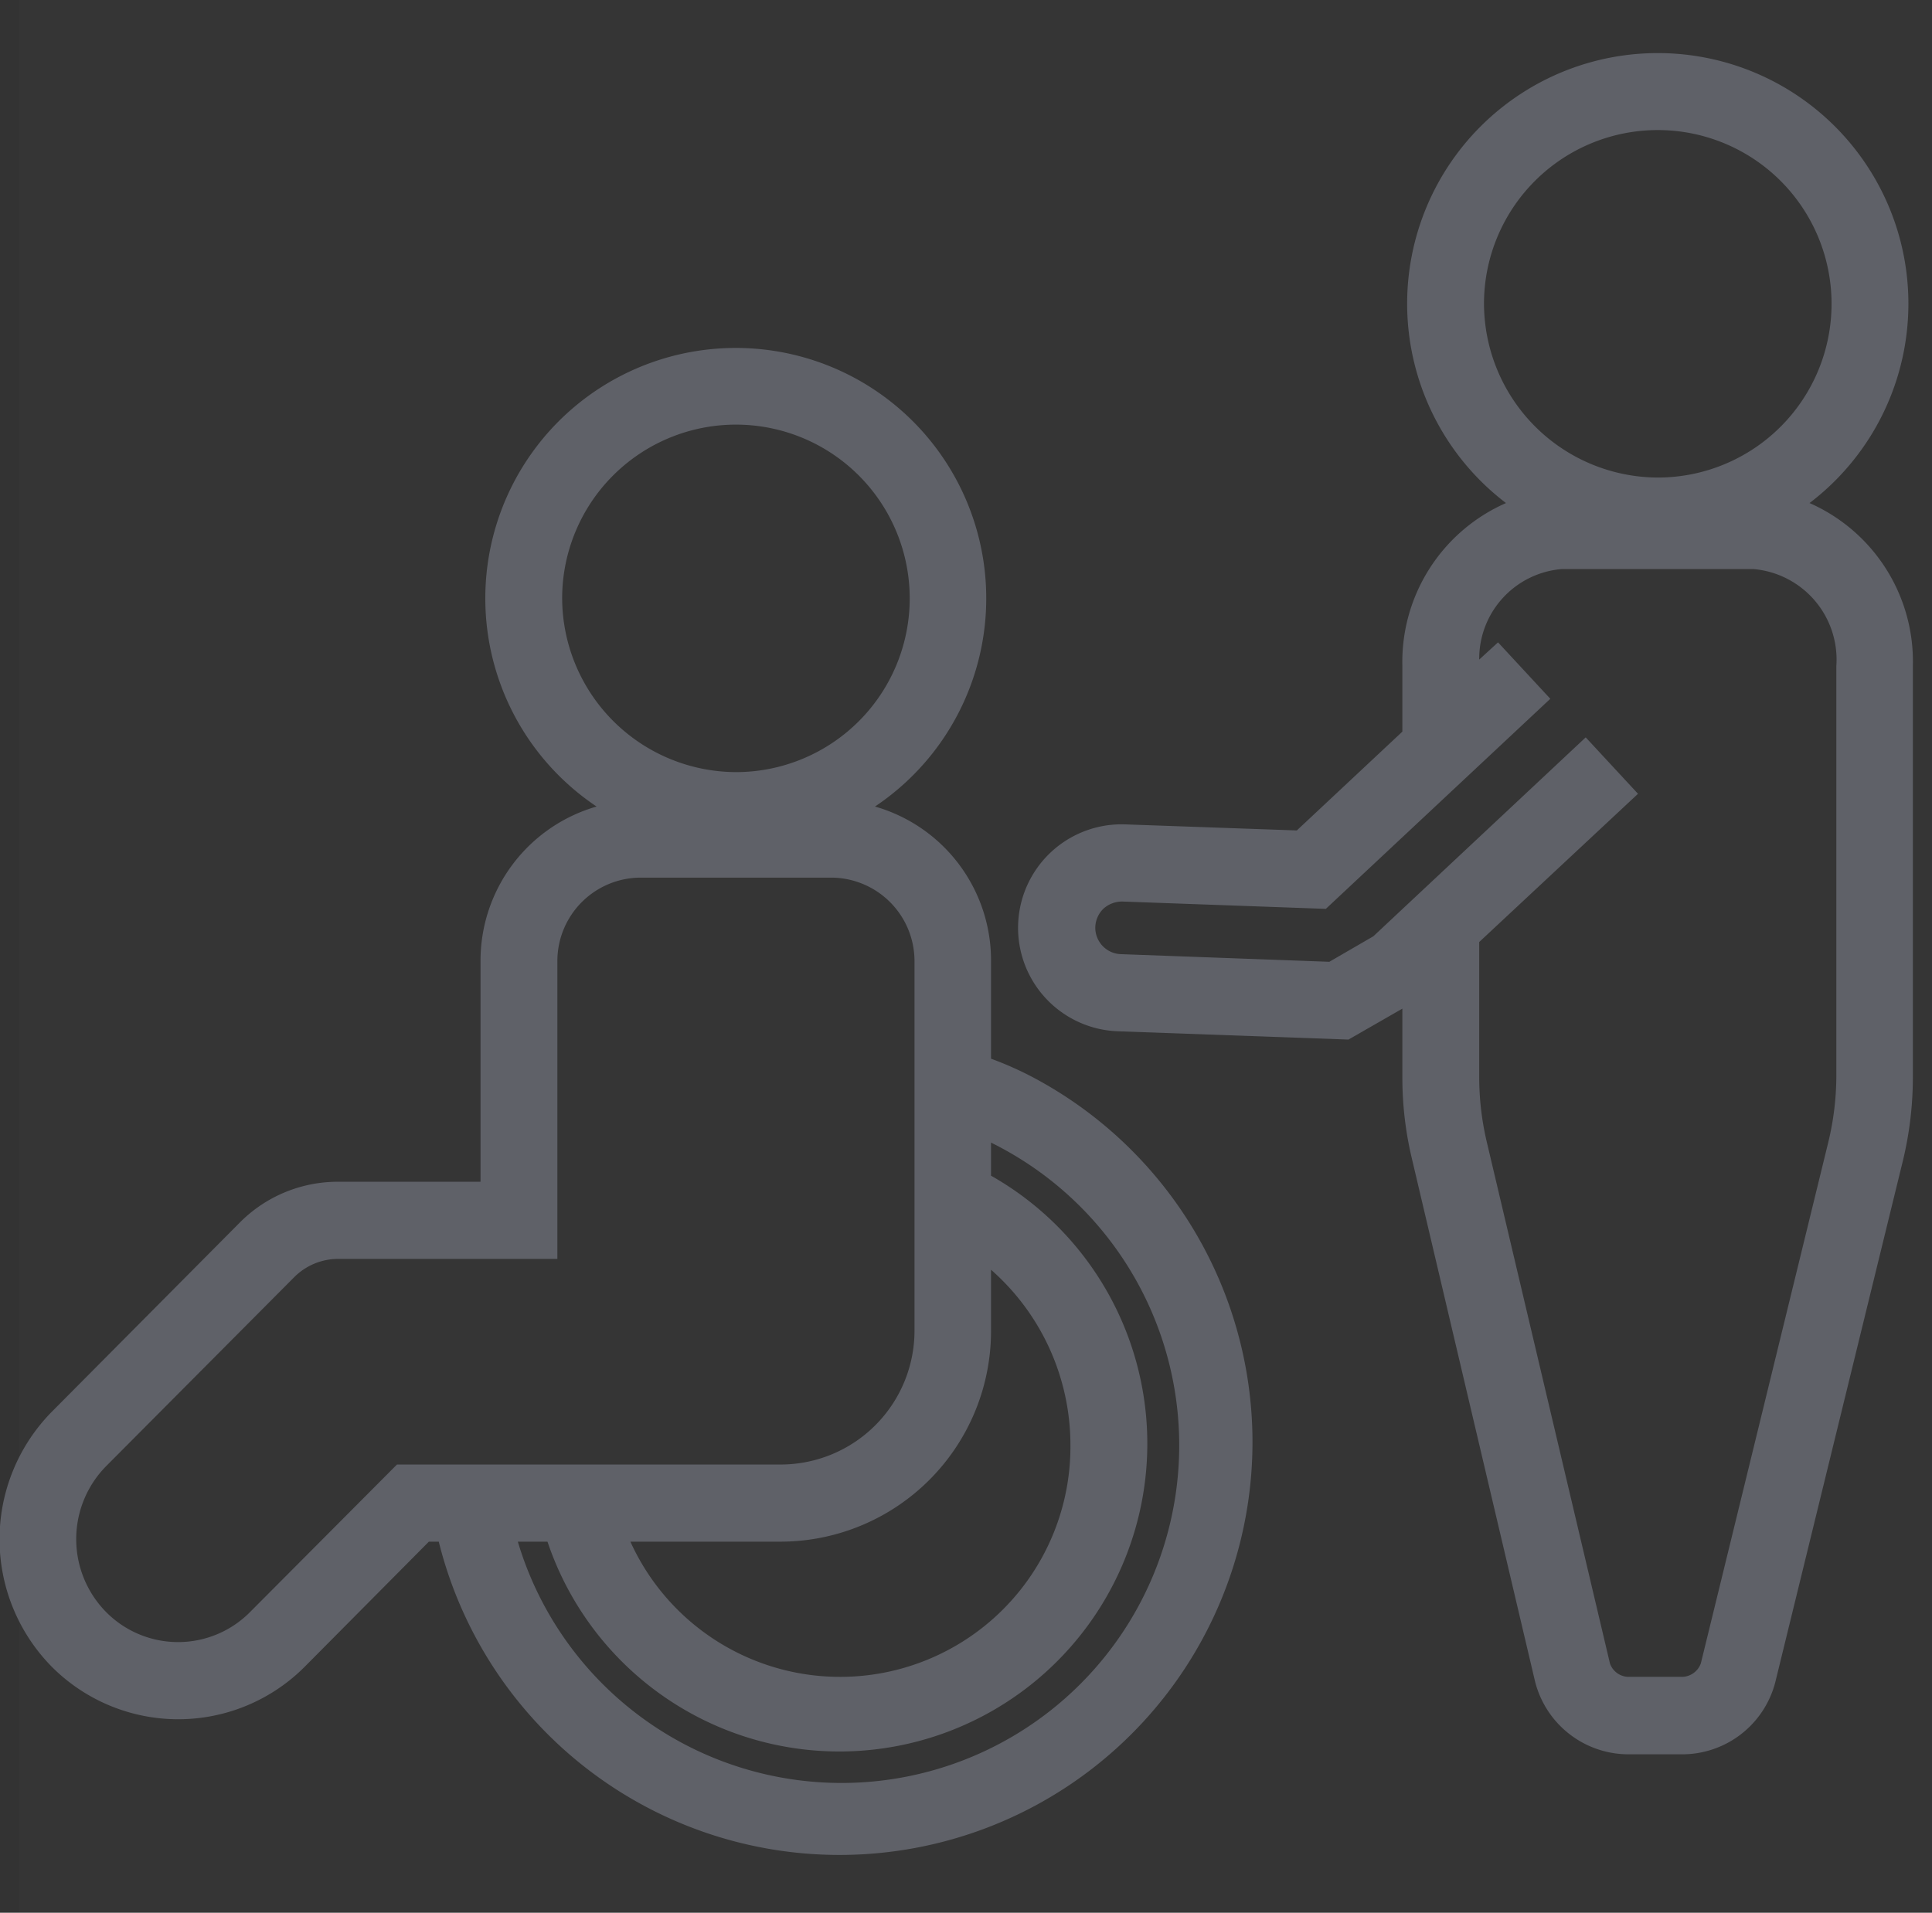<svg id="icn_clinic13.svg" xmlns="http://www.w3.org/2000/svg" width="60.59" height="60" viewBox="0 0 60.59 60">
  <rect x="0" y="0" width="60.59" height="60" fill="#333333" stroke="none"/>
  <defs>
    <style>
      .cls-1 {
        fill: #fff;
        fill-opacity: 0.01;
      }

      .cls-2 {
        fill: #5f6168;
        fill-rule: evenodd;
      }
    </style>
  </defs>
  <rect id="長方形_562" data-name="長方形 562" class="cls-1" x="0.59" width="60" height="60"/>
  <path id="シェイプ_1638" data-name="シェイプ 1638" class="cls-2" d="M1996.16,7744.78a7.86,7.86,0,1,0-9.52,0,5.44,5.44,0,0,0-3.25,5.11v2.06l-3.31,3.1-5.38-.19a3.247,3.247,0,0,0-.23,6.49l7.23,0.26,1.69-.97v2.16a10.909,10.909,0,0,0,.3,2.55l3.86,16.39a3.023,3.023,0,0,0,2.98,2.29h1.58a3.016,3.016,0,0,0,2.98-2.28l4-16.35a11.207,11.207,0,0,0,.31-2.64v-12.87A5.432,5.432,0,0,0,1996.16,7744.78Zm-10.36,13.77,4.98-4.65-1.64-1.77-6.66,6.24-1.38.8-6.55-.24a0.831,0.831,0,0,1-.79-0.85,0.845,0.845,0,0,1,.26-0.58,0.878,0.878,0,0,1,.59-0.22h0l6.38,0.23,7.04-6.59-1.64-1.77-0.59.54a2.821,2.821,0,0,1,2.6-2.84h5.99a2.85,2.85,0,0,1,2.61,3.04v12.87a8.932,8.932,0,0,1-.25,2.06l-4,16.36a0.639,0.639,0,0,1-.64.42h-1.58a0.626,0.626,0,0,1-.63-0.42l-3.87-16.39a8.869,8.869,0,0,1-.23-1.99v-4.25Zm0.15-20.05a5.45,5.45,0,1,1,5.45,5.48A5.471,5.471,0,0,1,1985.95,7738.5Zm-14.04,24.35a10.653,10.653,0,0,0-1.42-.64v-3.06a5.019,5.019,0,0,0-3.64-4.85,7.855,7.855,0,1,0-8.73,0,5.031,5.031,0,0,0-3.64,4.85v6.92H1950a4.33,4.33,0,0,0-3.06,1.27l-5.91,5.95a5.7,5.7,0,0,0,0,7.99,5.6,5.6,0,0,0,7.94,0l3.89-3.92h0.31A12.951,12.951,0,1,0,1971.91,7762.85Zm-12.42-6.32h5.99a2.62,2.62,0,0,1,2.61,2.62v11.58a4.2,4.2,0,0,1-4.18,4.21h-12.05l-4.6,4.62a3.175,3.175,0,0,1-4.53,0,3.26,3.26,0,0,1,0-4.56l5.91-5.94a1.95,1.95,0,0,1,1.36-.57h6.89v-9.34A2.618,2.618,0,0,1,1959.49,7756.53Zm-2.45-8.8a5.45,5.45,0,1,1,5.45,5.49A5.471,5.471,0,0,1,1957.04,7747.73Zm15.94,26.59a7.222,7.222,0,0,1-13.8,3.04h4.73a6.609,6.609,0,0,0,6.58-6.63v-1.9A7.321,7.321,0,0,1,1972.98,7774.32Zm-16.4,3.04a9.657,9.657,0,1,0,13.91-11.48v-1.04c0.09,0.05.18,0.09,0.27,0.14a10.591,10.591,0,1,1-15.11,12.38h0.93Z" transform="translate(-1939.41 -7729)"/>
</svg>
